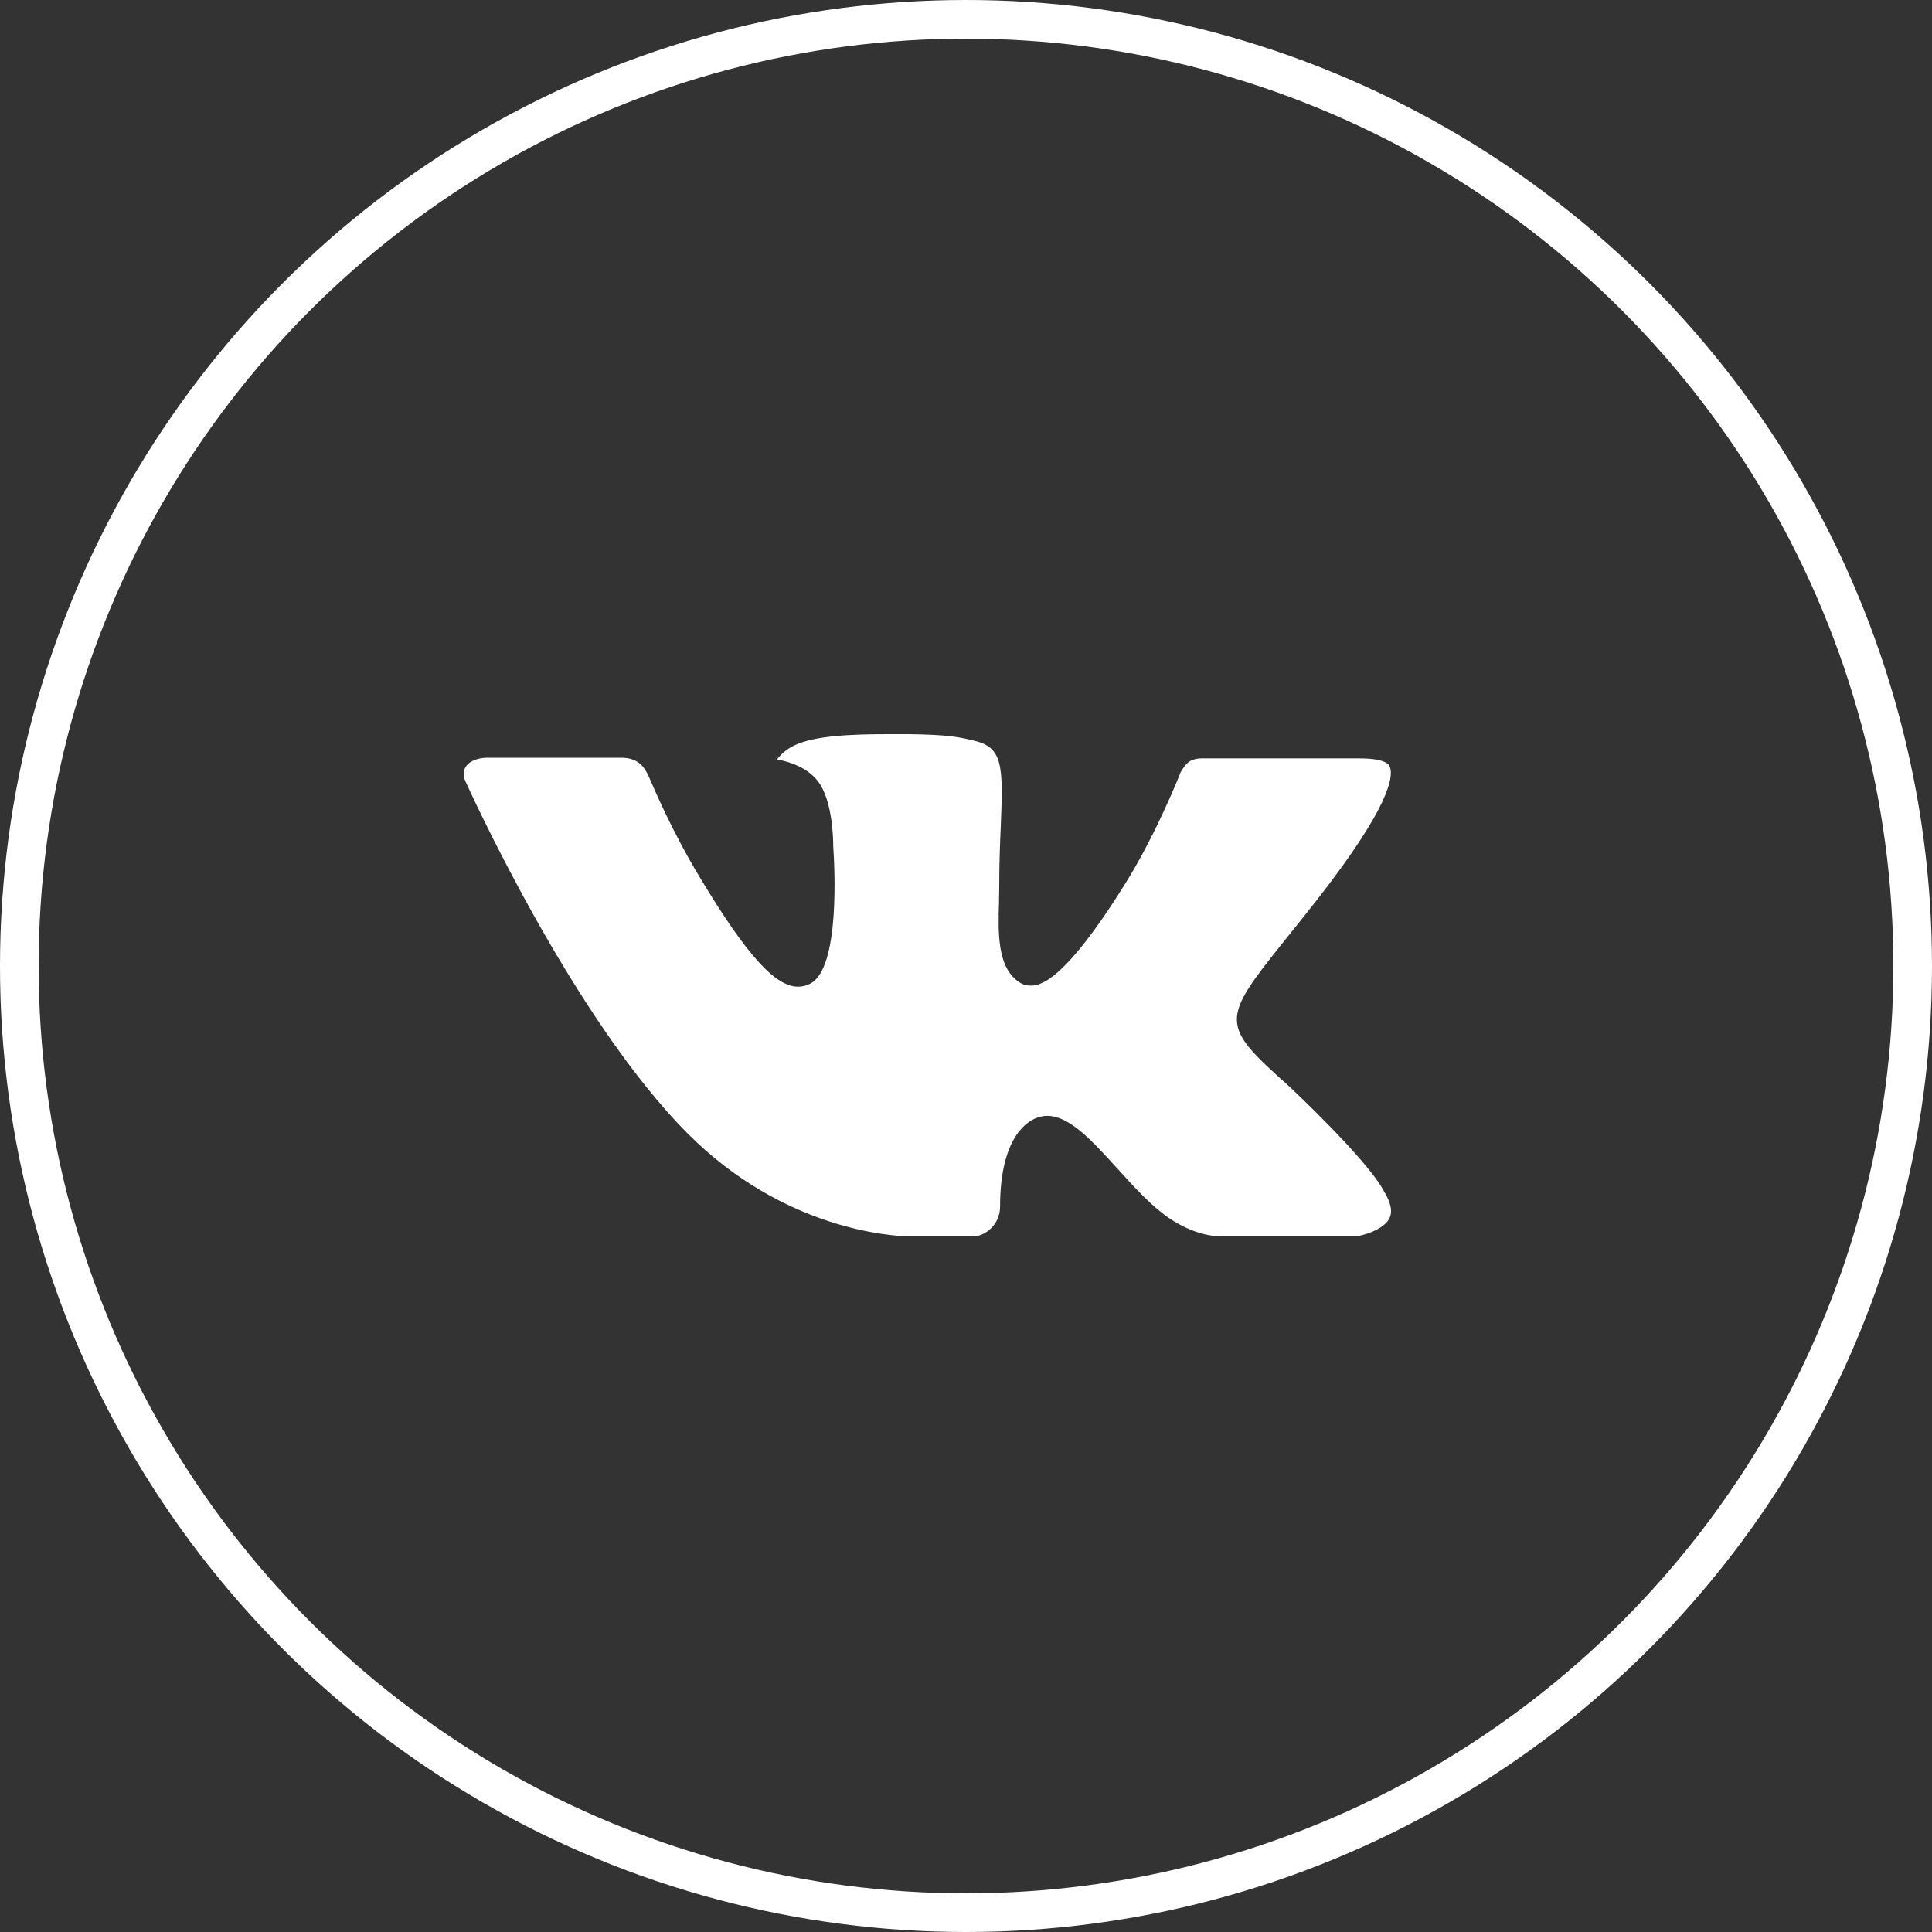 <?xml version="1.0" encoding="UTF-8"?> <svg xmlns="http://www.w3.org/2000/svg" width="50" height="50" viewBox="0 0 50 50" fill="none"><rect x="0" y="0" width="50" height="50" fill="#333333" stroke="none"/><circle cx="25" cy="25" r="24.5" stroke="white"></circle><path fill-rule="evenodd" clip-rule="evenodd" d="M33.362 28.113C33.362 28.113 35.303 29.928 35.783 30.769C35.793 30.78 35.8 30.794 35.804 30.808C35.999 31.119 36.049 31.363 35.952 31.542C35.79 31.839 35.242 31.988 35.056 32H31.626C31.387 32 30.89 31.941 30.285 31.545C29.823 31.239 29.364 30.736 28.919 30.243C28.254 29.512 27.679 28.878 27.097 28.878C27.024 28.879 26.951 28.89 26.881 28.912C26.441 29.044 25.882 29.639 25.882 31.222C25.882 31.718 25.469 32 25.18 32H23.609C23.074 32 20.287 31.823 17.816 29.354C14.789 26.332 12.07 20.27 12.043 20.216C11.874 19.824 12.229 19.61 12.613 19.61H16.076C16.541 19.61 16.692 19.877 16.798 20.115C16.92 20.389 17.374 21.485 18.118 22.717C19.322 24.72 20.063 25.535 20.654 25.535C20.765 25.535 20.875 25.508 20.971 25.456C21.744 25.053 21.6 22.438 21.564 21.899C21.564 21.795 21.563 20.732 21.167 20.218C20.884 19.849 20.401 19.706 20.11 19.654C20.188 19.547 20.353 19.383 20.566 19.287C21.095 19.036 22.051 19 23 19H23.527C24.557 19.014 24.823 19.076 25.198 19.166C25.951 19.337 25.966 19.799 25.9 21.375C25.88 21.825 25.86 22.332 25.86 22.929C25.86 23.057 25.854 23.199 25.854 23.343C25.831 24.152 25.801 25.062 26.404 25.436C26.481 25.483 26.572 25.508 26.664 25.507C26.873 25.507 27.498 25.507 29.194 22.75C29.938 21.532 30.514 20.096 30.553 19.988C30.587 19.928 30.688 19.758 30.81 19.69C30.897 19.647 30.995 19.625 31.093 19.627H35.167C35.611 19.627 35.912 19.69 35.971 19.849C36.069 20.107 35.952 20.895 34.092 23.278C33.779 23.675 33.504 24.018 33.263 24.319C31.577 26.415 31.577 26.521 33.362 28.113Z" fill="white"></path></svg> 